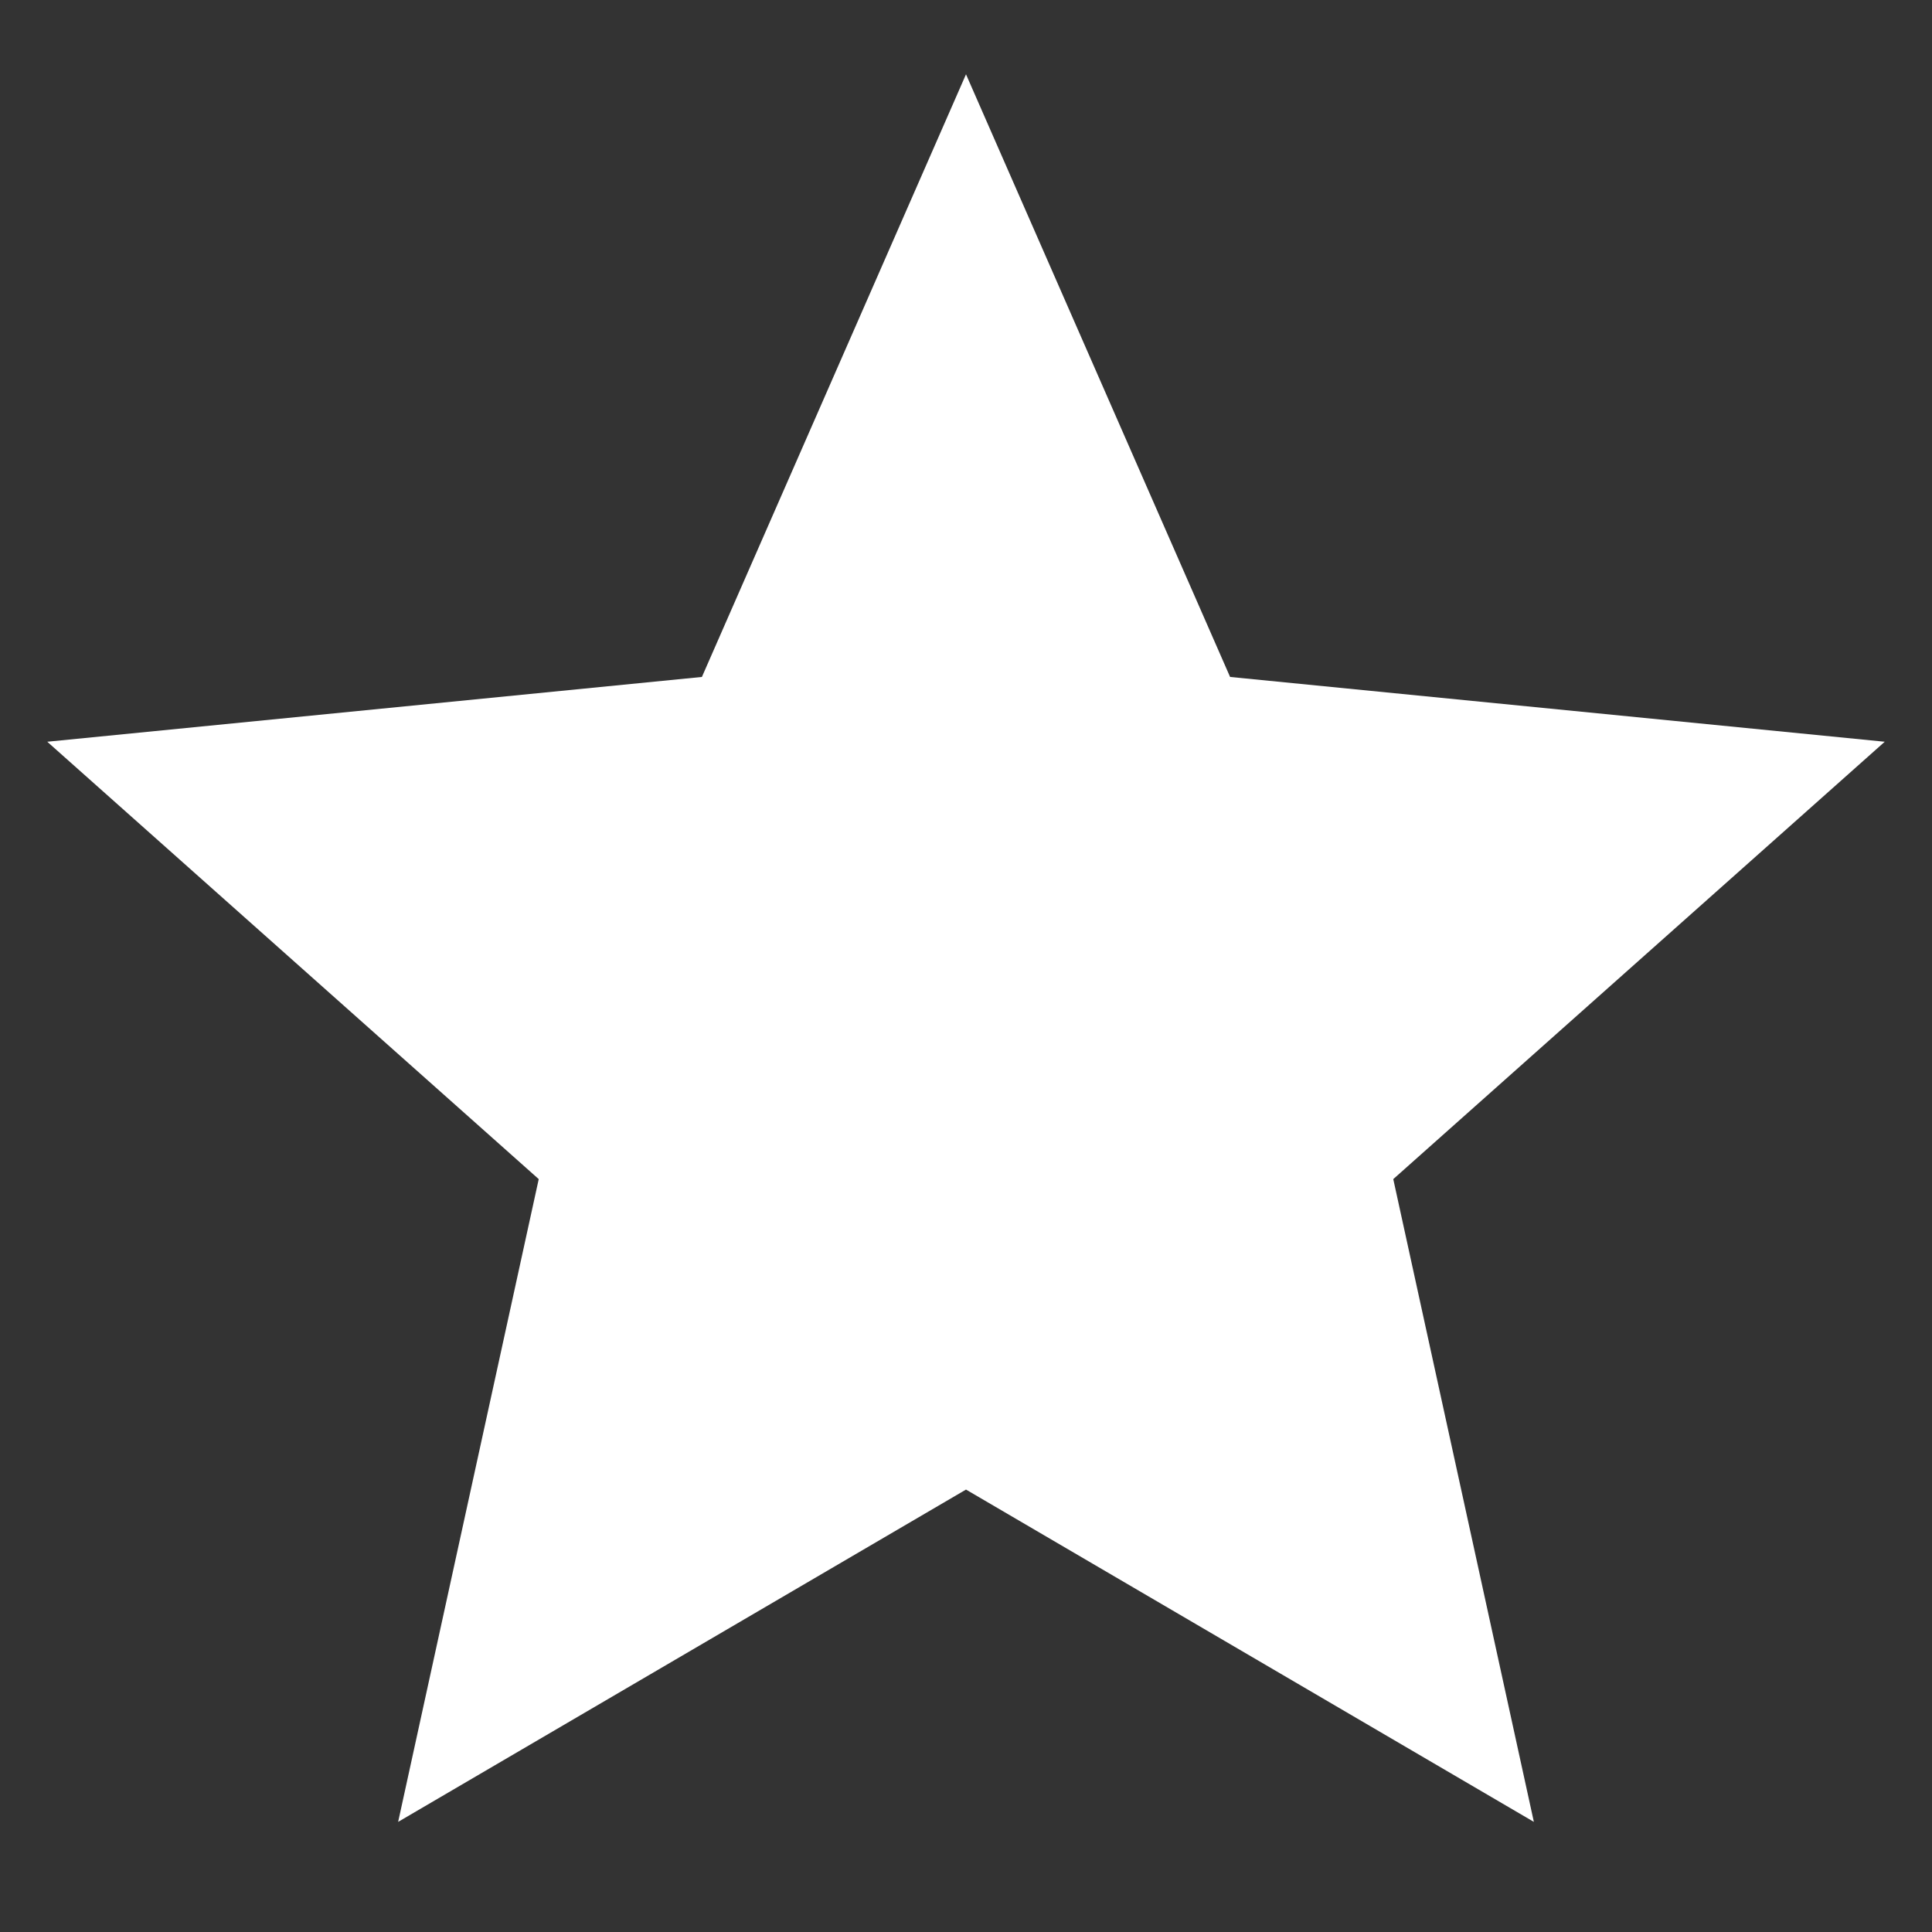 <svg width="13" height="13" viewBox="0 0 13 13" fill="none" xmlns="http://www.w3.org/2000/svg">
<rect x="0" y="0" width="13" height="13" fill="#333333" stroke="none"/>
<path d="M6.5 0.5L8.277 4.555L12.682 4.991L9.375 7.934L10.321 12.259L6.5 10.023L2.679 12.259L3.625 7.934L0.318 4.991L4.723 4.555L6.5 0.5Z" fill="white"/>
</svg>
